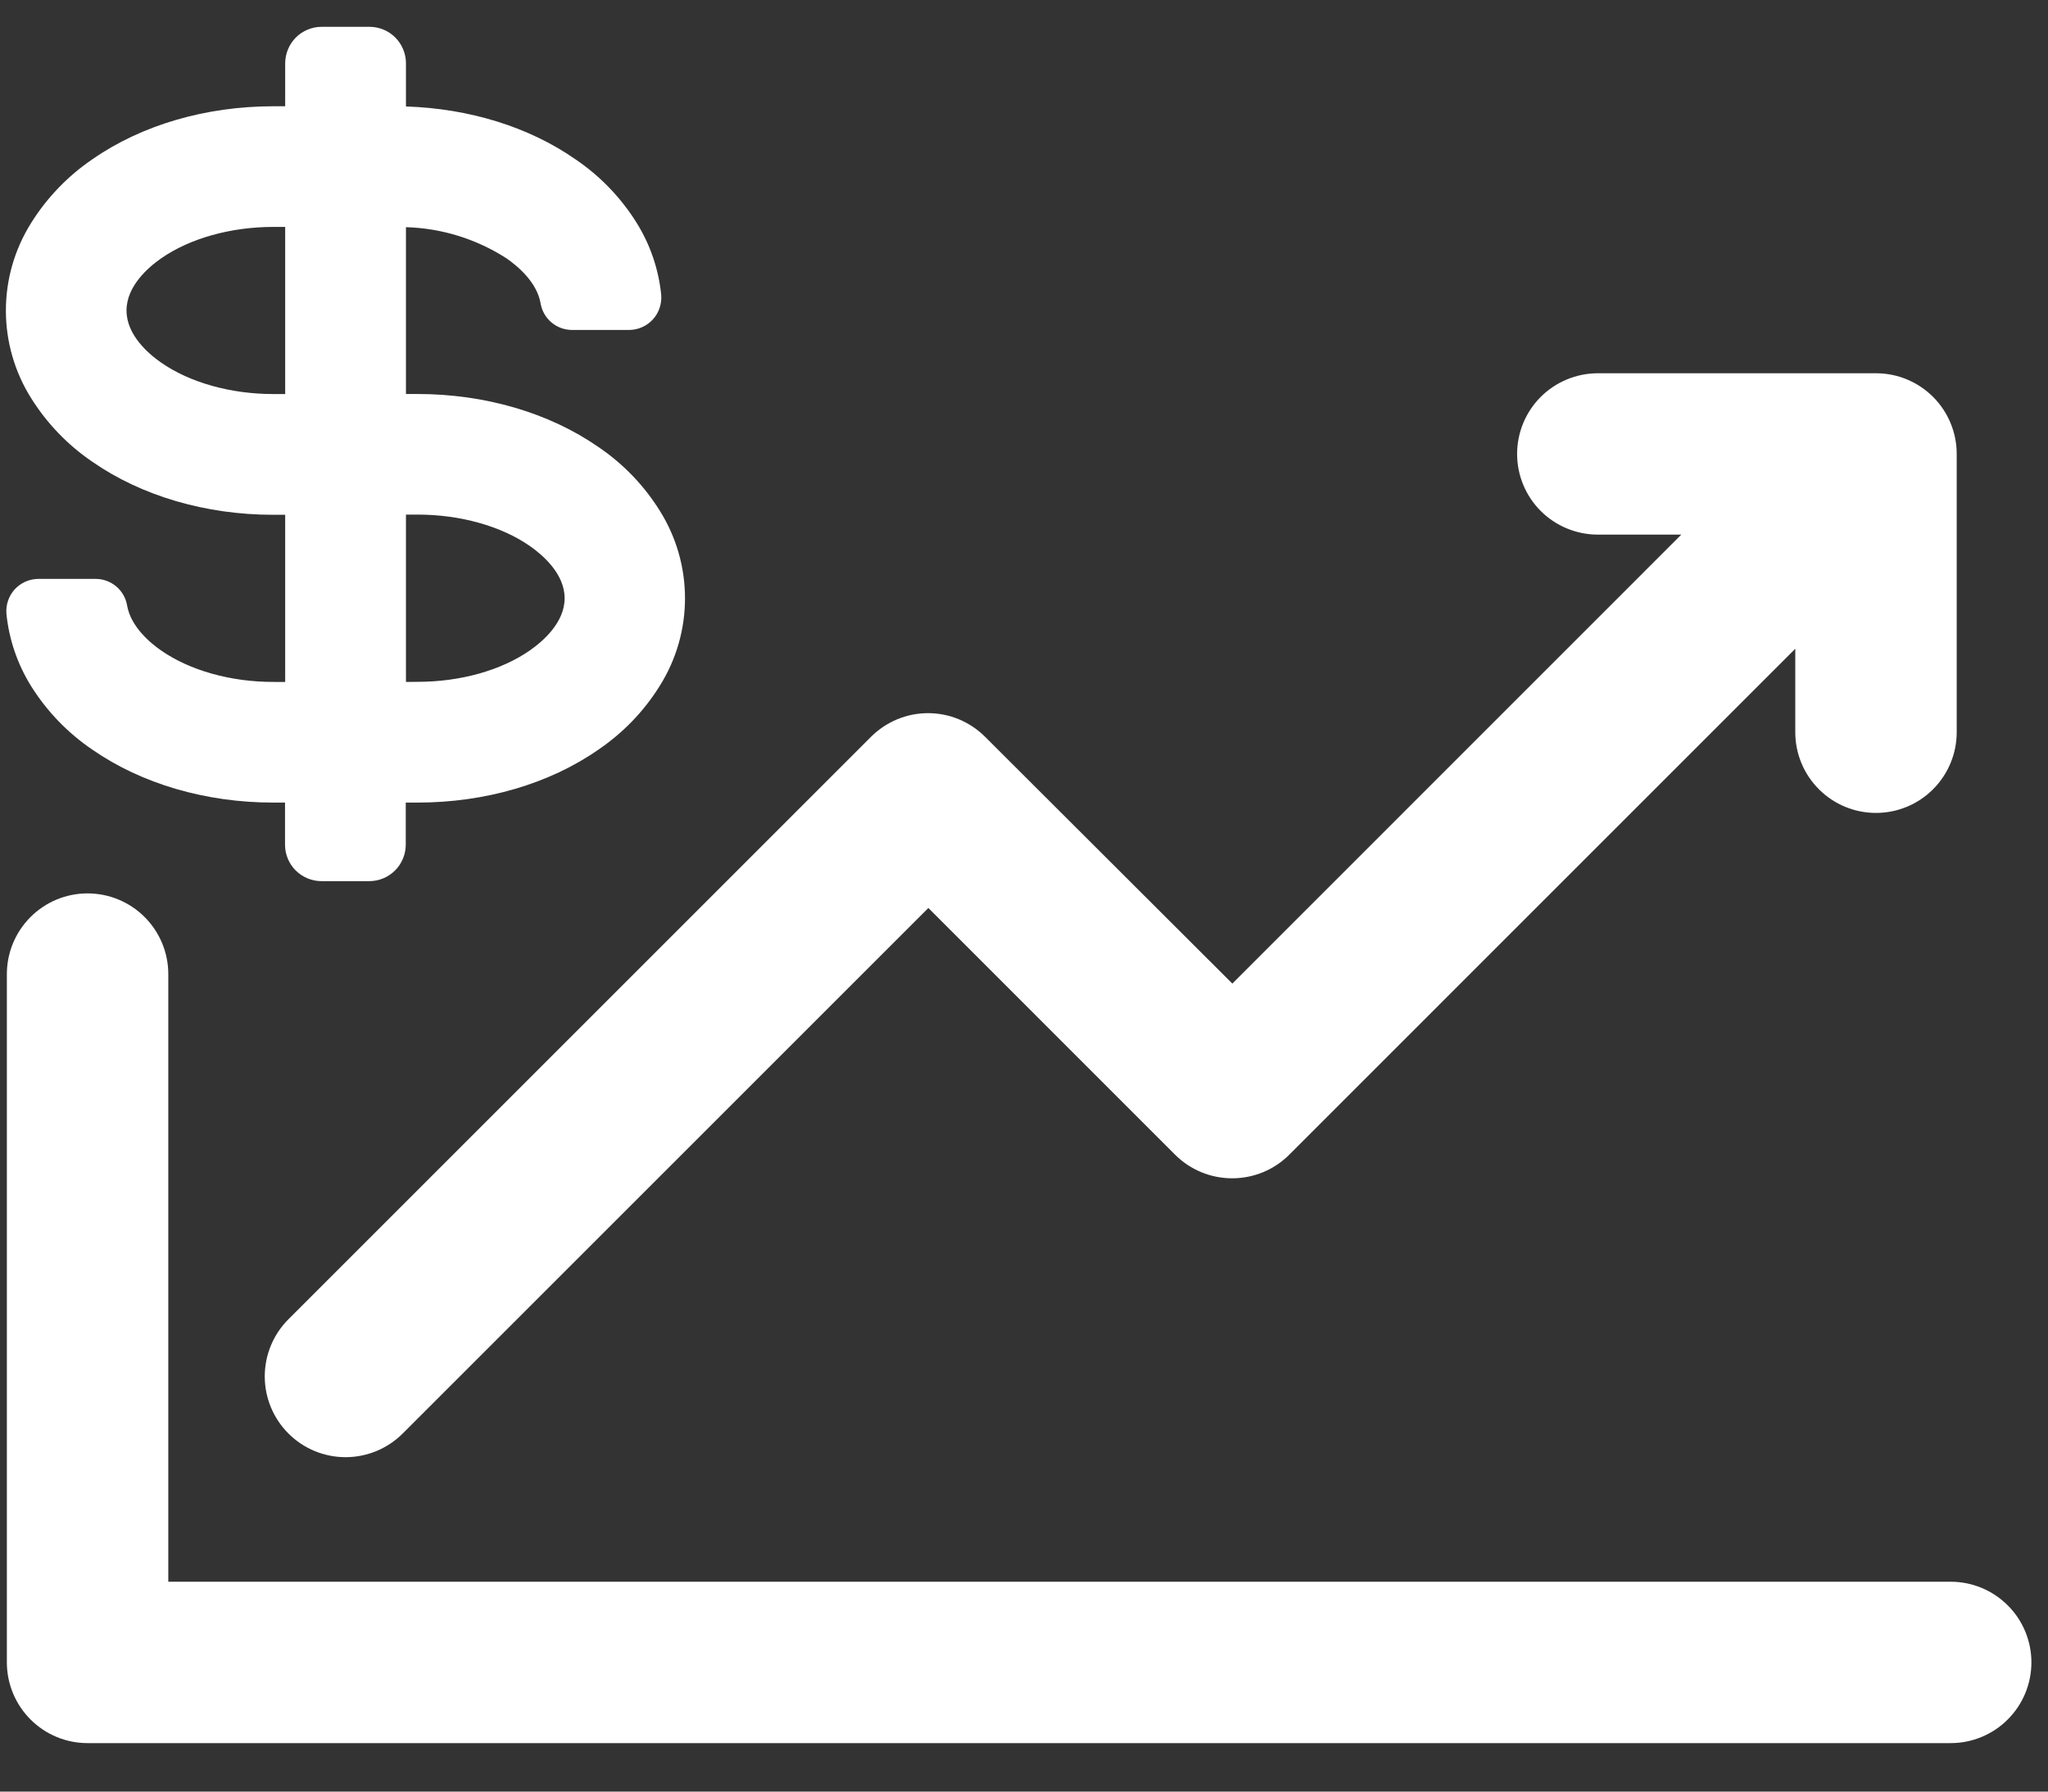 <svg width="40" height="35" viewBox="0 0 40 35" fill="none" xmlns="http://www.w3.org/2000/svg">
<rect x="0" y="0" width="40" height="35" fill="#333333" stroke="none"/>
<path d="M5.635 28.006C5.93 28.301 6.331 28.467 6.749 28.467C7.167 28.467 7.568 28.301 7.864 28.006L18.132 17.738L22.951 22.558C23.247 22.854 23.648 23.019 24.066 23.019C24.484 23.019 24.885 22.854 25.181 22.558L35.064 12.674V14.305C35.064 14.723 35.23 15.123 35.526 15.419C35.821 15.715 36.222 15.881 36.64 15.881C37.058 15.881 37.459 15.715 37.755 15.419C38.05 15.123 38.217 14.723 38.217 14.305V8.868C38.217 8.45 38.051 8.05 37.756 7.754C37.461 7.459 37.06 7.292 36.643 7.292H31.208C30.79 7.292 30.389 7.458 30.093 7.753C29.797 8.049 29.631 8.45 29.631 8.868C29.631 9.286 29.797 9.687 30.093 9.983C30.389 10.278 30.79 10.444 31.208 10.444H32.838L24.069 19.215L19.24 14.394C19.094 14.248 18.92 14.132 18.729 14.052C18.538 13.973 18.333 13.932 18.126 13.932C17.919 13.932 17.714 13.973 17.523 14.052C17.332 14.132 17.158 14.248 17.012 14.394L5.63 25.776C5.335 26.073 5.17 26.474 5.171 26.892C5.172 27.31 5.339 27.711 5.635 28.006Z" fill="white"/>
<path d="M5.338 13.322C4.509 13.322 3.71 13.099 3.149 12.709C2.93 12.558 2.553 12.24 2.482 11.826C2.457 11.681 2.382 11.55 2.269 11.455C2.156 11.361 2.014 11.309 1.867 11.309H0.748C0.661 11.31 0.575 11.328 0.496 11.363C0.417 11.399 0.345 11.45 0.287 11.514C0.228 11.579 0.183 11.655 0.156 11.738C0.128 11.822 0.118 11.909 0.126 11.997C0.177 12.493 0.34 12.971 0.602 13.395C0.911 13.891 1.32 14.317 1.804 14.645C2.765 15.312 4.019 15.679 5.335 15.679H5.567V16.503C5.567 16.691 5.642 16.872 5.775 17.005C5.909 17.138 6.089 17.213 6.278 17.214H7.214C7.402 17.213 7.583 17.138 7.716 17.005C7.849 16.872 7.924 16.691 7.925 16.503V15.679H8.156C9.475 15.679 10.731 15.312 11.687 14.645C12.17 14.317 12.58 13.892 12.888 13.395C13.209 12.883 13.379 12.292 13.379 11.688C13.379 11.084 13.209 10.492 12.888 9.98C12.58 9.484 12.17 9.059 11.687 8.732C10.727 8.065 9.471 7.697 8.156 7.697H7.929V4.438C8.626 4.458 9.304 4.668 9.891 5.046C10.11 5.197 10.489 5.514 10.559 5.929C10.584 6.074 10.659 6.205 10.772 6.3C10.885 6.395 11.027 6.446 11.175 6.446H12.292C12.379 6.445 12.465 6.426 12.544 6.39C12.624 6.354 12.695 6.303 12.753 6.238C12.812 6.173 12.856 6.098 12.883 6.015C12.911 5.932 12.921 5.845 12.914 5.758C12.864 5.262 12.701 4.783 12.438 4.359C12.13 3.863 11.72 3.437 11.236 3.11C10.332 2.48 9.164 2.119 7.929 2.08V1.235C7.928 1.046 7.853 0.866 7.72 0.732C7.587 0.599 7.406 0.524 7.217 0.524H6.282C6.093 0.524 5.912 0.599 5.779 0.732C5.646 0.866 5.571 1.046 5.57 1.235V2.076H5.338C4.019 2.076 2.765 2.443 1.807 3.11C1.324 3.438 0.915 3.863 0.606 4.359C0.285 4.871 0.115 5.462 0.115 6.067C0.115 6.671 0.285 7.263 0.606 7.775C0.915 8.27 1.324 8.696 1.807 9.023C2.768 9.69 4.023 10.057 5.338 10.057H5.57V13.323L5.338 13.322ZM7.929 13.322V10.053H8.159C8.99 10.053 9.789 10.278 10.348 10.666C10.601 10.843 11.028 11.21 11.028 11.687C11.028 12.163 10.602 12.53 10.348 12.707C9.789 13.096 8.99 13.32 8.159 13.32L7.929 13.322ZM5.57 4.433V7.698H5.338C4.509 7.698 3.71 7.475 3.149 7.085C2.897 6.91 2.471 6.543 2.471 6.066C2.471 5.589 2.896 5.222 3.149 5.046C3.71 4.656 4.509 4.433 5.338 4.433H5.57Z" fill="white"/>
<path d="M38.099 30.9H3.287V19.03C3.287 18.612 3.121 18.211 2.825 17.915C2.529 17.619 2.128 17.453 1.71 17.453C1.292 17.453 0.891 17.619 0.596 17.915C0.3 18.211 0.134 18.612 0.134 19.03V32.476C0.134 32.894 0.3 33.295 0.596 33.591C0.891 33.887 1.292 34.053 1.71 34.053H38.099C38.517 34.053 38.918 33.887 39.214 33.591C39.51 33.295 39.676 32.894 39.676 32.476C39.676 32.058 39.51 31.657 39.214 31.362C38.918 31.066 38.517 30.9 38.099 30.9Z" fill="white"/>
</svg>

